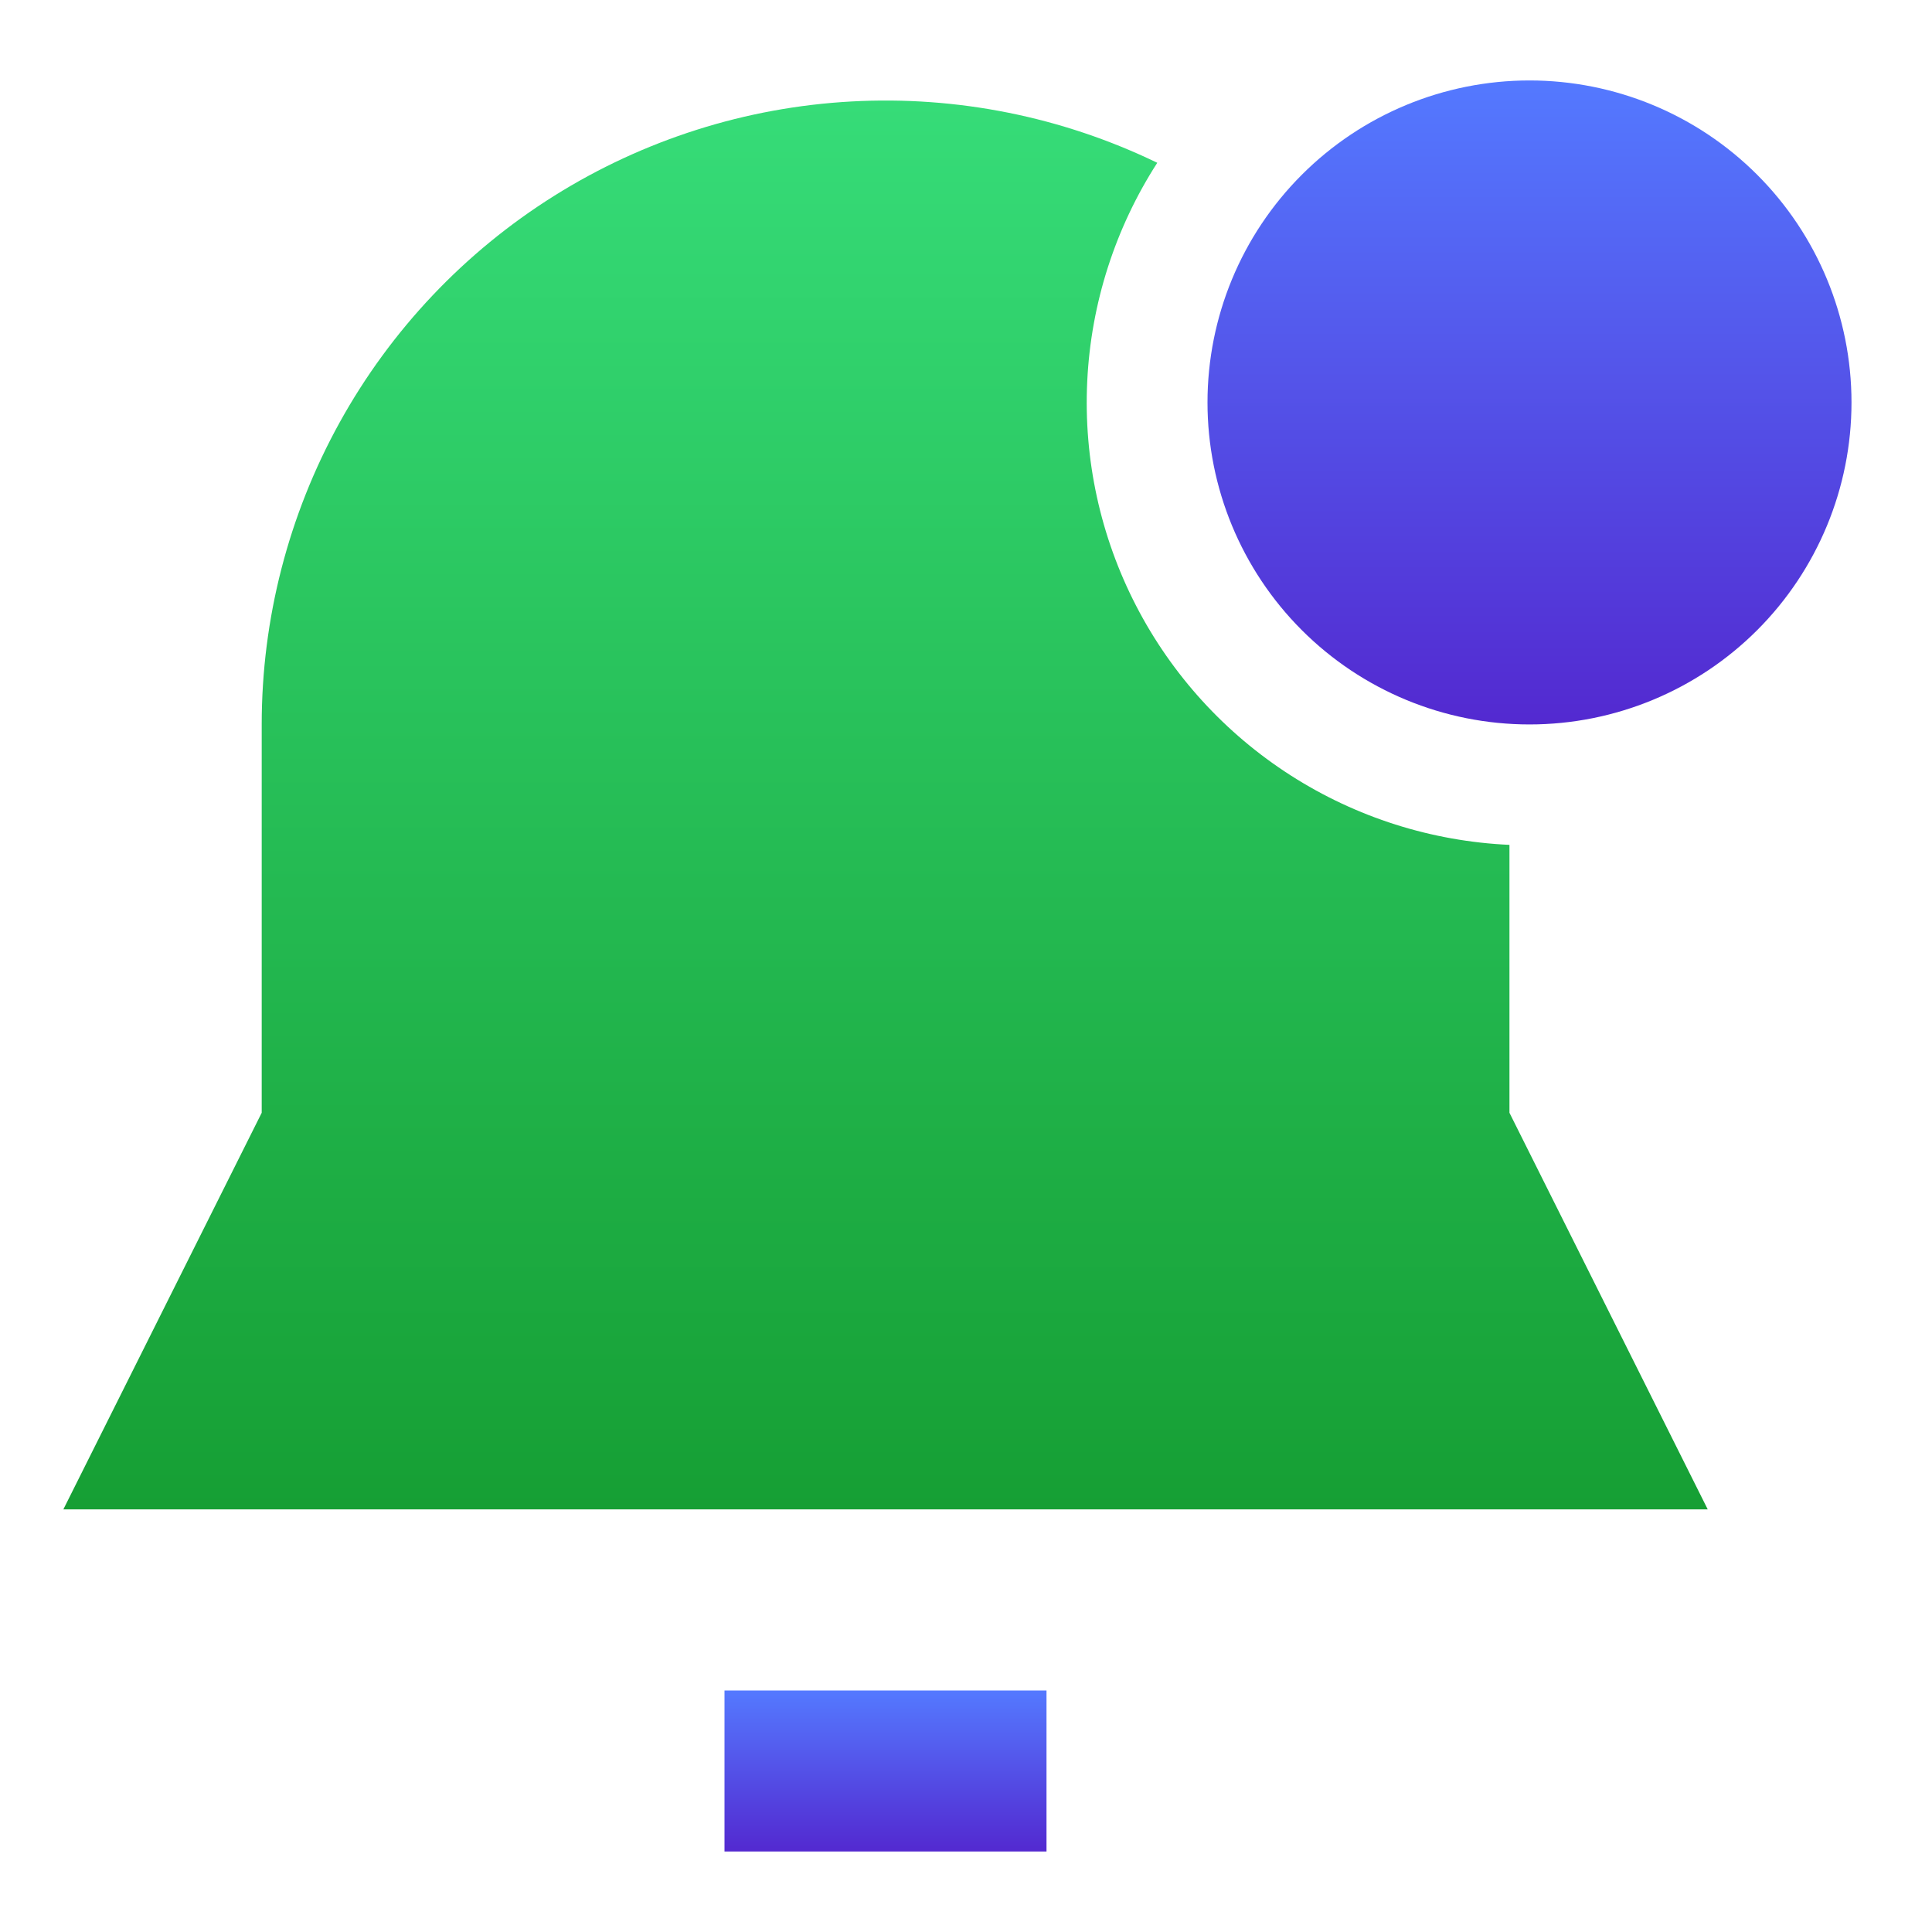 <svg width="100" height="100" viewBox="0 0 100 100" fill="none" xmlns="http://www.w3.org/2000/svg">
<path d="M79.167 4.164C74.746 4.164 70.507 5.92 67.382 9.046C64.256 12.171 62.5 16.41 62.5 20.831C62.5 25.251 64.256 29.49 67.382 32.616C70.507 35.741 74.746 37.497 79.167 37.497C83.587 37.497 87.826 35.741 90.952 32.616C94.077 29.49 95.833 25.251 95.833 20.831C95.833 16.41 94.077 12.171 90.952 9.046C87.826 5.92 83.587 4.164 79.167 4.164Z" fill="url(#paint0_linear_1602_561)"/>
<path d="M59.9 8.426C57.718 11.813 56.467 15.716 56.275 19.741C56.082 23.766 56.954 27.771 58.803 31.351C60.651 34.931 63.412 37.961 66.805 40.134C70.198 42.308 74.104 43.548 78.129 43.73V57.597L88.392 78.126H3.279L13.546 57.597V37.501C13.545 32.032 14.933 26.652 17.58 21.866C20.227 17.08 24.046 13.045 28.679 10.139C33.312 7.233 38.608 5.551 44.069 5.252C49.529 4.952 54.977 6.044 59.9 8.426Z" fill="url(#paint1_linear_1602_561)"/>
<path d="M37.5 87.5V95.833H54.167V87.5H37.5Z" fill="url(#paint2_linear_1602_561)"/>
<defs>
<linearGradient id="paint0_linear_1602_561" x1="79.167" y1="4.164" x2="79.167" y2="37.497" gradientUnits="userSpaceOnUse">
<stop stop-color="#5479FF"/>
<stop offset="1" stop-color="#5329D0"/>
</linearGradient>
<linearGradient id="paint1_linear_1602_561" x1="45.836" y1="5.203" x2="45.836" y2="78.126" gradientUnits="userSpaceOnUse">
<stop stop-color="#36DC78"/>
<stop offset="1" stop-color="#169F34"/>
</linearGradient>
<linearGradient id="paint2_linear_1602_561" x1="45.833" y1="87.5" x2="45.833" y2="95.833" gradientUnits="userSpaceOnUse">
<stop stop-color="#5479FF"/>
<stop offset="1" stop-color="#5329D0"/>
</linearGradient>
</defs>
</svg>
